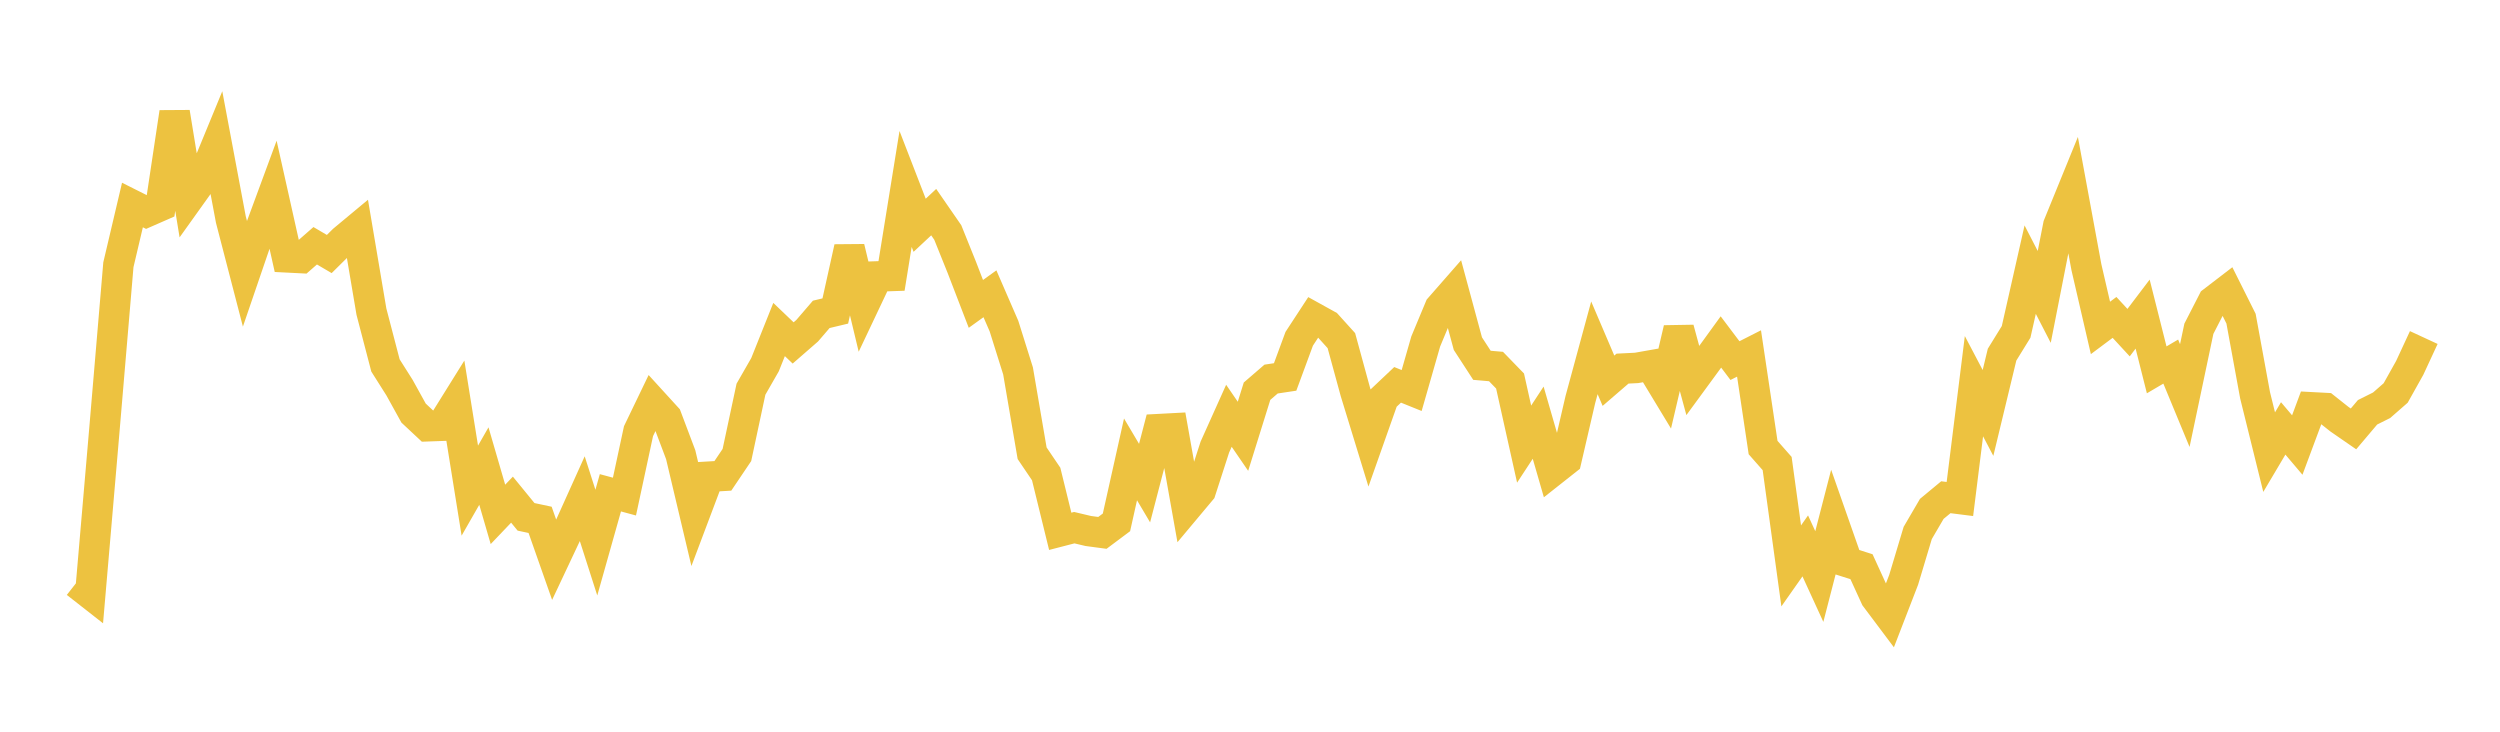 <svg width="164" height="48" xmlns="http://www.w3.org/2000/svg" xmlns:xlink="http://www.w3.org/1999/xlink"><path fill="none" stroke="rgb(237,194,64)" stroke-width="2" d="M5,38.24L5.922,38.962L6.844,28.245L7.766,17.368L8.689,13.449L9.611,13.912L10.533,13.508L11.455,7.373L12.377,13.018L13.299,11.728L14.222,9.487L15.144,14.4L16.066,17.952L16.988,15.257L17.91,12.758L18.832,16.882L19.754,16.929L20.677,16.122L21.599,16.664L22.521,15.751L23.443,14.984L24.365,20.441L25.287,23.973L26.21,25.432L27.132,27.1L28.054,27.962L28.976,27.929L29.898,26.449L30.82,32.186L31.743,30.574L32.665,33.744L33.587,32.777L34.509,33.905L35.431,34.102L36.353,36.723L37.275,34.766L38.198,32.718L39.12,35.596L40.042,32.327L40.964,32.576L41.886,28.284L42.808,26.37L43.731,27.382L44.653,29.827L45.575,33.717L46.497,31.271L47.419,31.217L48.341,29.848L49.263,25.532L50.186,23.922L51.108,21.616L52.03,22.497L52.952,21.694L53.874,20.622L54.796,20.401L55.719,16.239L56.641,20.081L57.563,18.134L58.485,18.102L59.407,12.395L60.329,14.778L61.251,13.916L62.174,15.252L63.096,17.543L64.018,19.936L64.94,19.272L65.862,21.395L66.784,24.332L67.707,29.732L68.629,31.095L69.551,34.854L70.473,34.615L71.395,34.834L72.317,34.957L73.24,34.267L74.162,30.135L75.084,31.692L76.006,28.152L76.928,28.103L77.85,33.284L78.772,32.183L79.695,29.326L80.617,27.275L81.539,28.62L82.461,25.663L83.383,24.867L84.305,24.728L85.228,22.225L86.15,20.815L87.072,21.325L87.994,22.345L88.916,25.72L89.838,28.727L90.76,26.118L91.683,25.246L92.605,25.618L93.527,22.401L94.449,20.189L95.371,19.136L96.293,22.543L97.216,23.964L98.138,24.044L99.06,24.995L99.982,29.134L100.904,27.727L101.826,30.915L102.749,30.186L103.671,26.211L104.593,22.817L105.515,24.976L106.437,24.181L107.359,24.135L108.281,23.972L109.204,25.497L110.126,21.562L111.048,24.964L111.97,23.705L112.892,22.433L113.814,23.656L114.737,23.187L115.659,29.36L116.581,30.408L117.503,37.123L118.425,35.811L119.347,37.821L120.269,34.251L121.192,36.882L122.114,37.176L123.036,39.191L123.958,40.42L124.88,38.035L125.802,34.962L126.725,33.382L127.647,32.618L128.569,32.735L129.491,25.334L130.413,27.089L131.335,23.266L132.257,21.771L133.18,17.688L134.102,19.478L135.024,14.786L135.946,12.525L136.868,17.528L137.79,21.512L138.713,20.822L139.635,21.821L140.557,20.605L141.479,24.262L142.401,23.72L143.323,25.949L144.246,21.567L145.168,19.768L146.09,19.061L147.012,20.905L147.934,25.933L148.856,29.66L149.778,28.104L150.701,29.194L151.623,26.719L152.545,26.768L153.467,27.499L154.389,28.136L155.311,27.046L156.234,26.585L157.156,25.779L158.078,24.131L159,22.142"></path></svg>